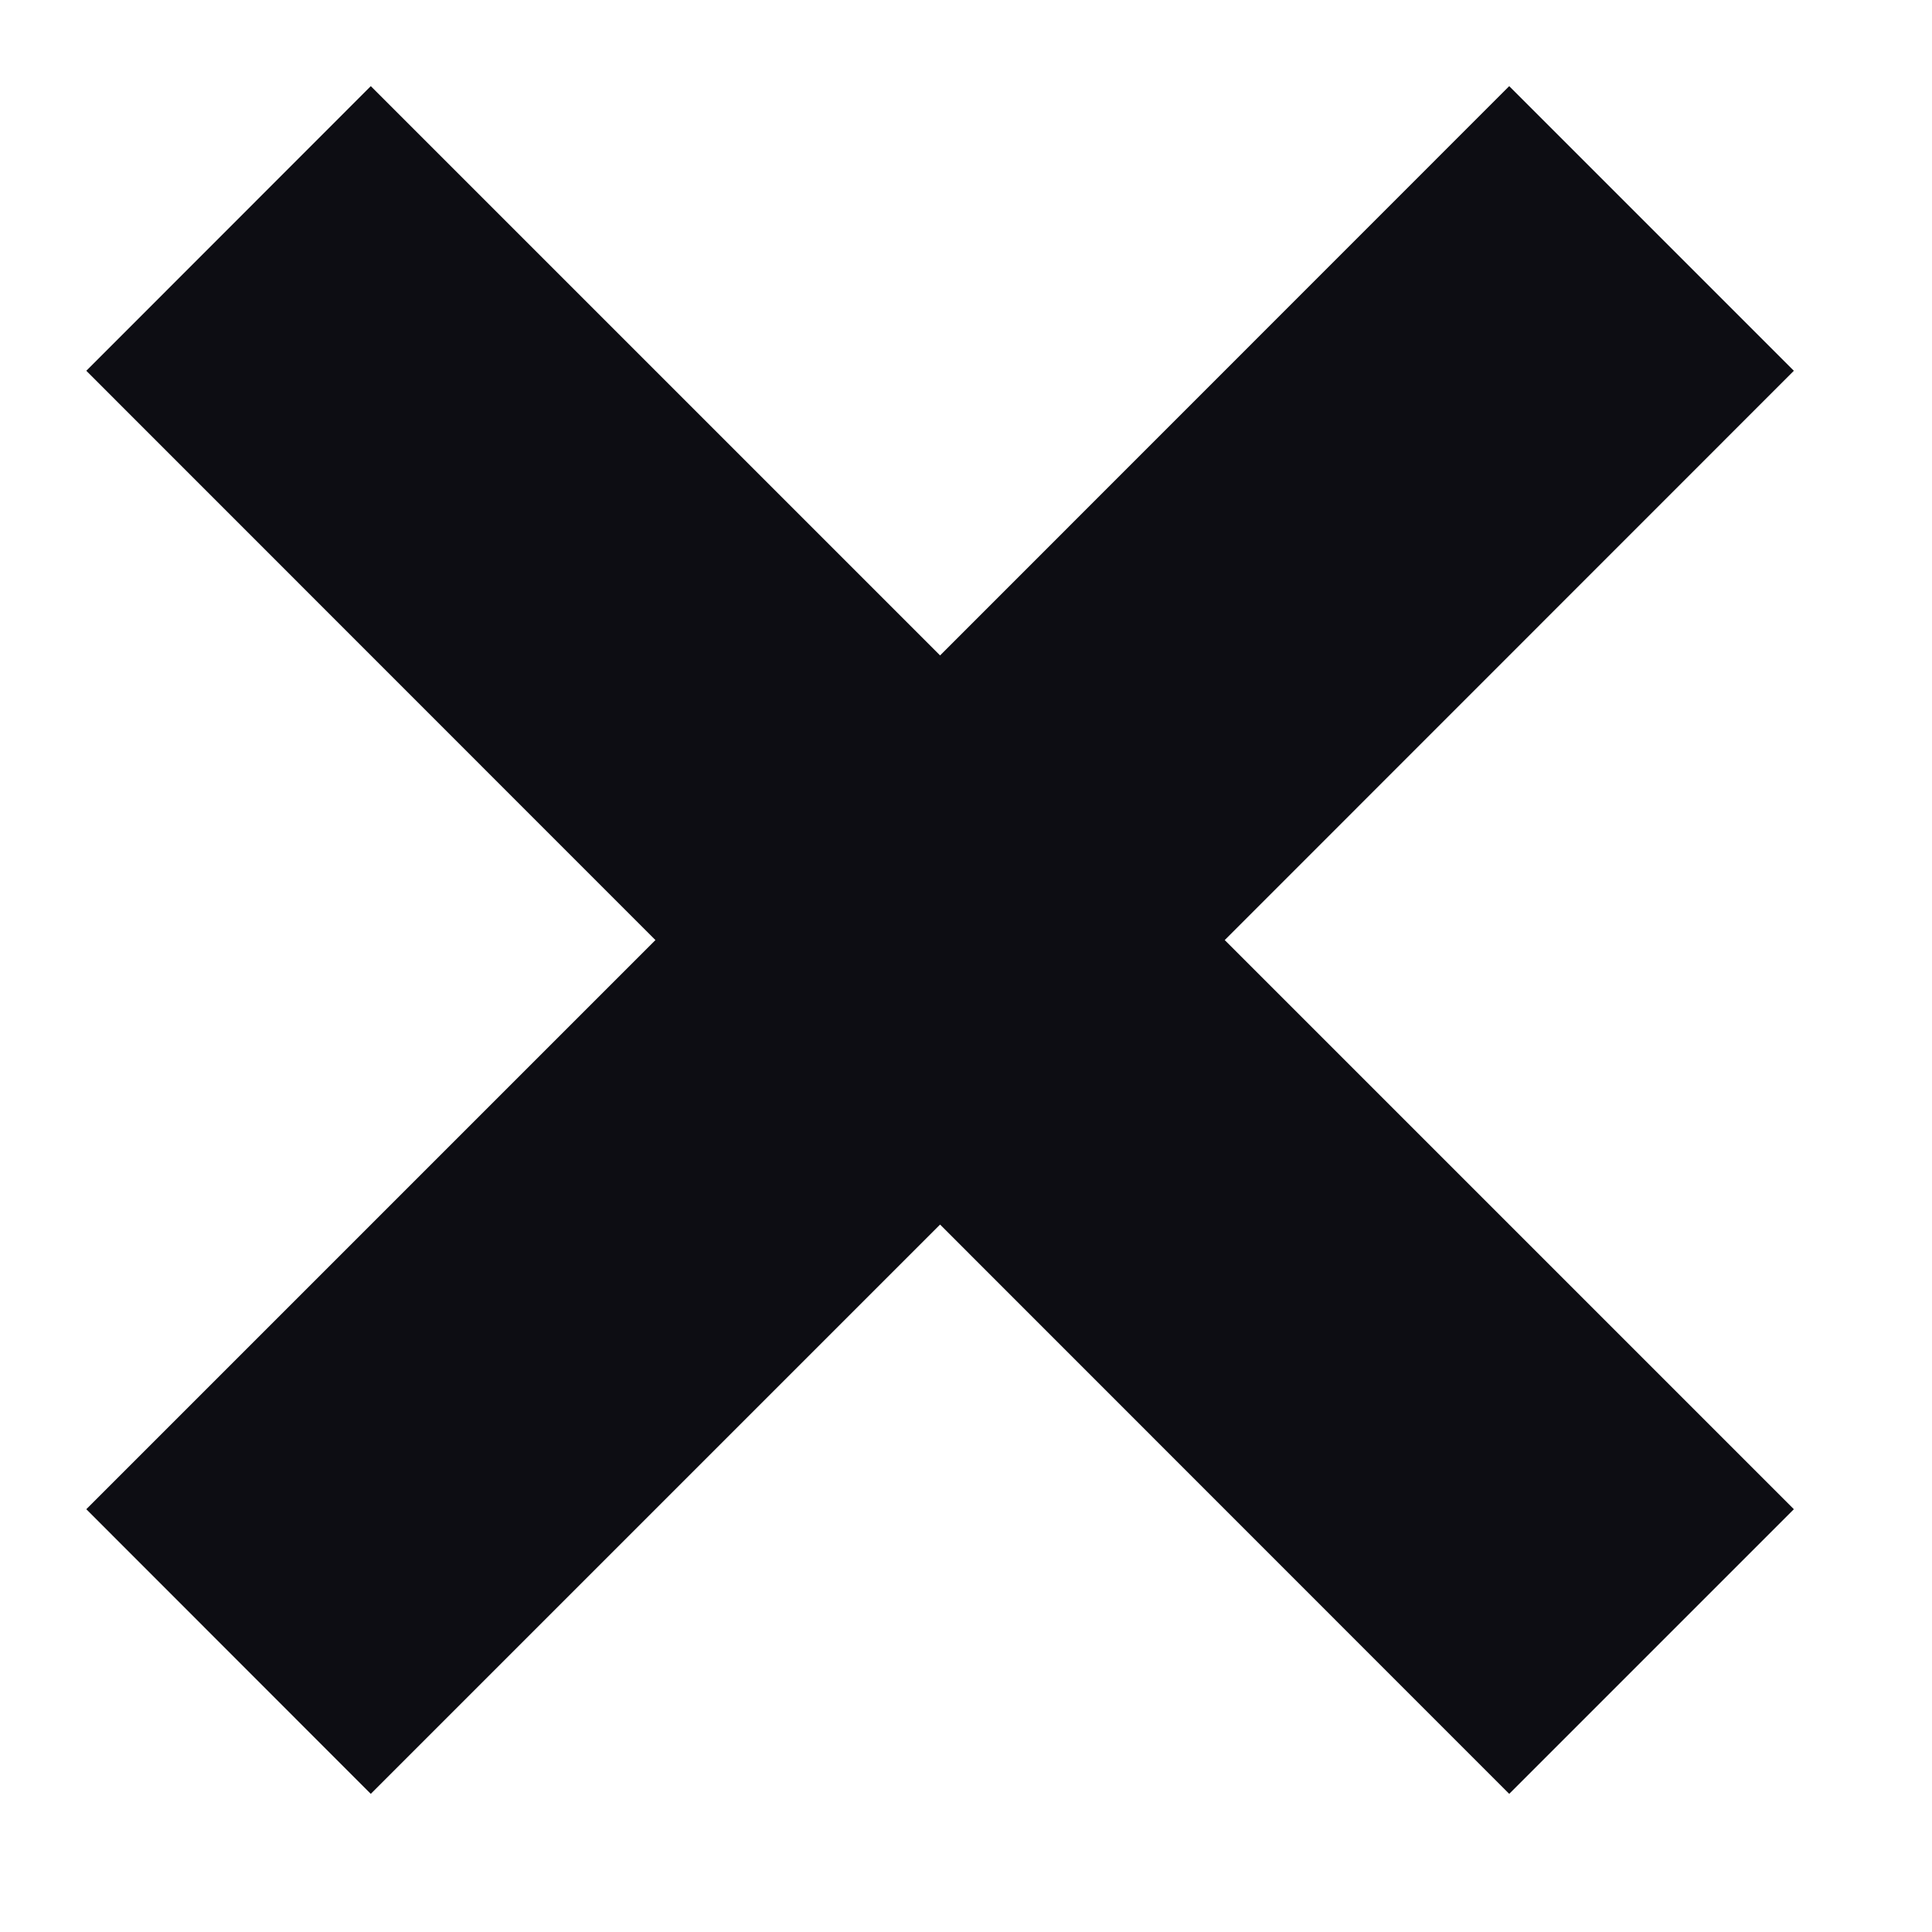 <svg width="12" height="12" viewBox="0 0 12 12" fill="none" xmlns="http://www.w3.org/2000/svg">
<path fill-rule="evenodd" clip-rule="evenodd" d="M11.142 2.303L9.374 0.535L5.839 4.071L2.303 0.535L0.536 2.303L4.071 5.839L0.536 9.374L2.303 11.142L5.839 7.606L9.374 11.142L11.142 9.374L7.607 5.839L11.142 2.303Z" fill="#0D0D13"/>
</svg>
